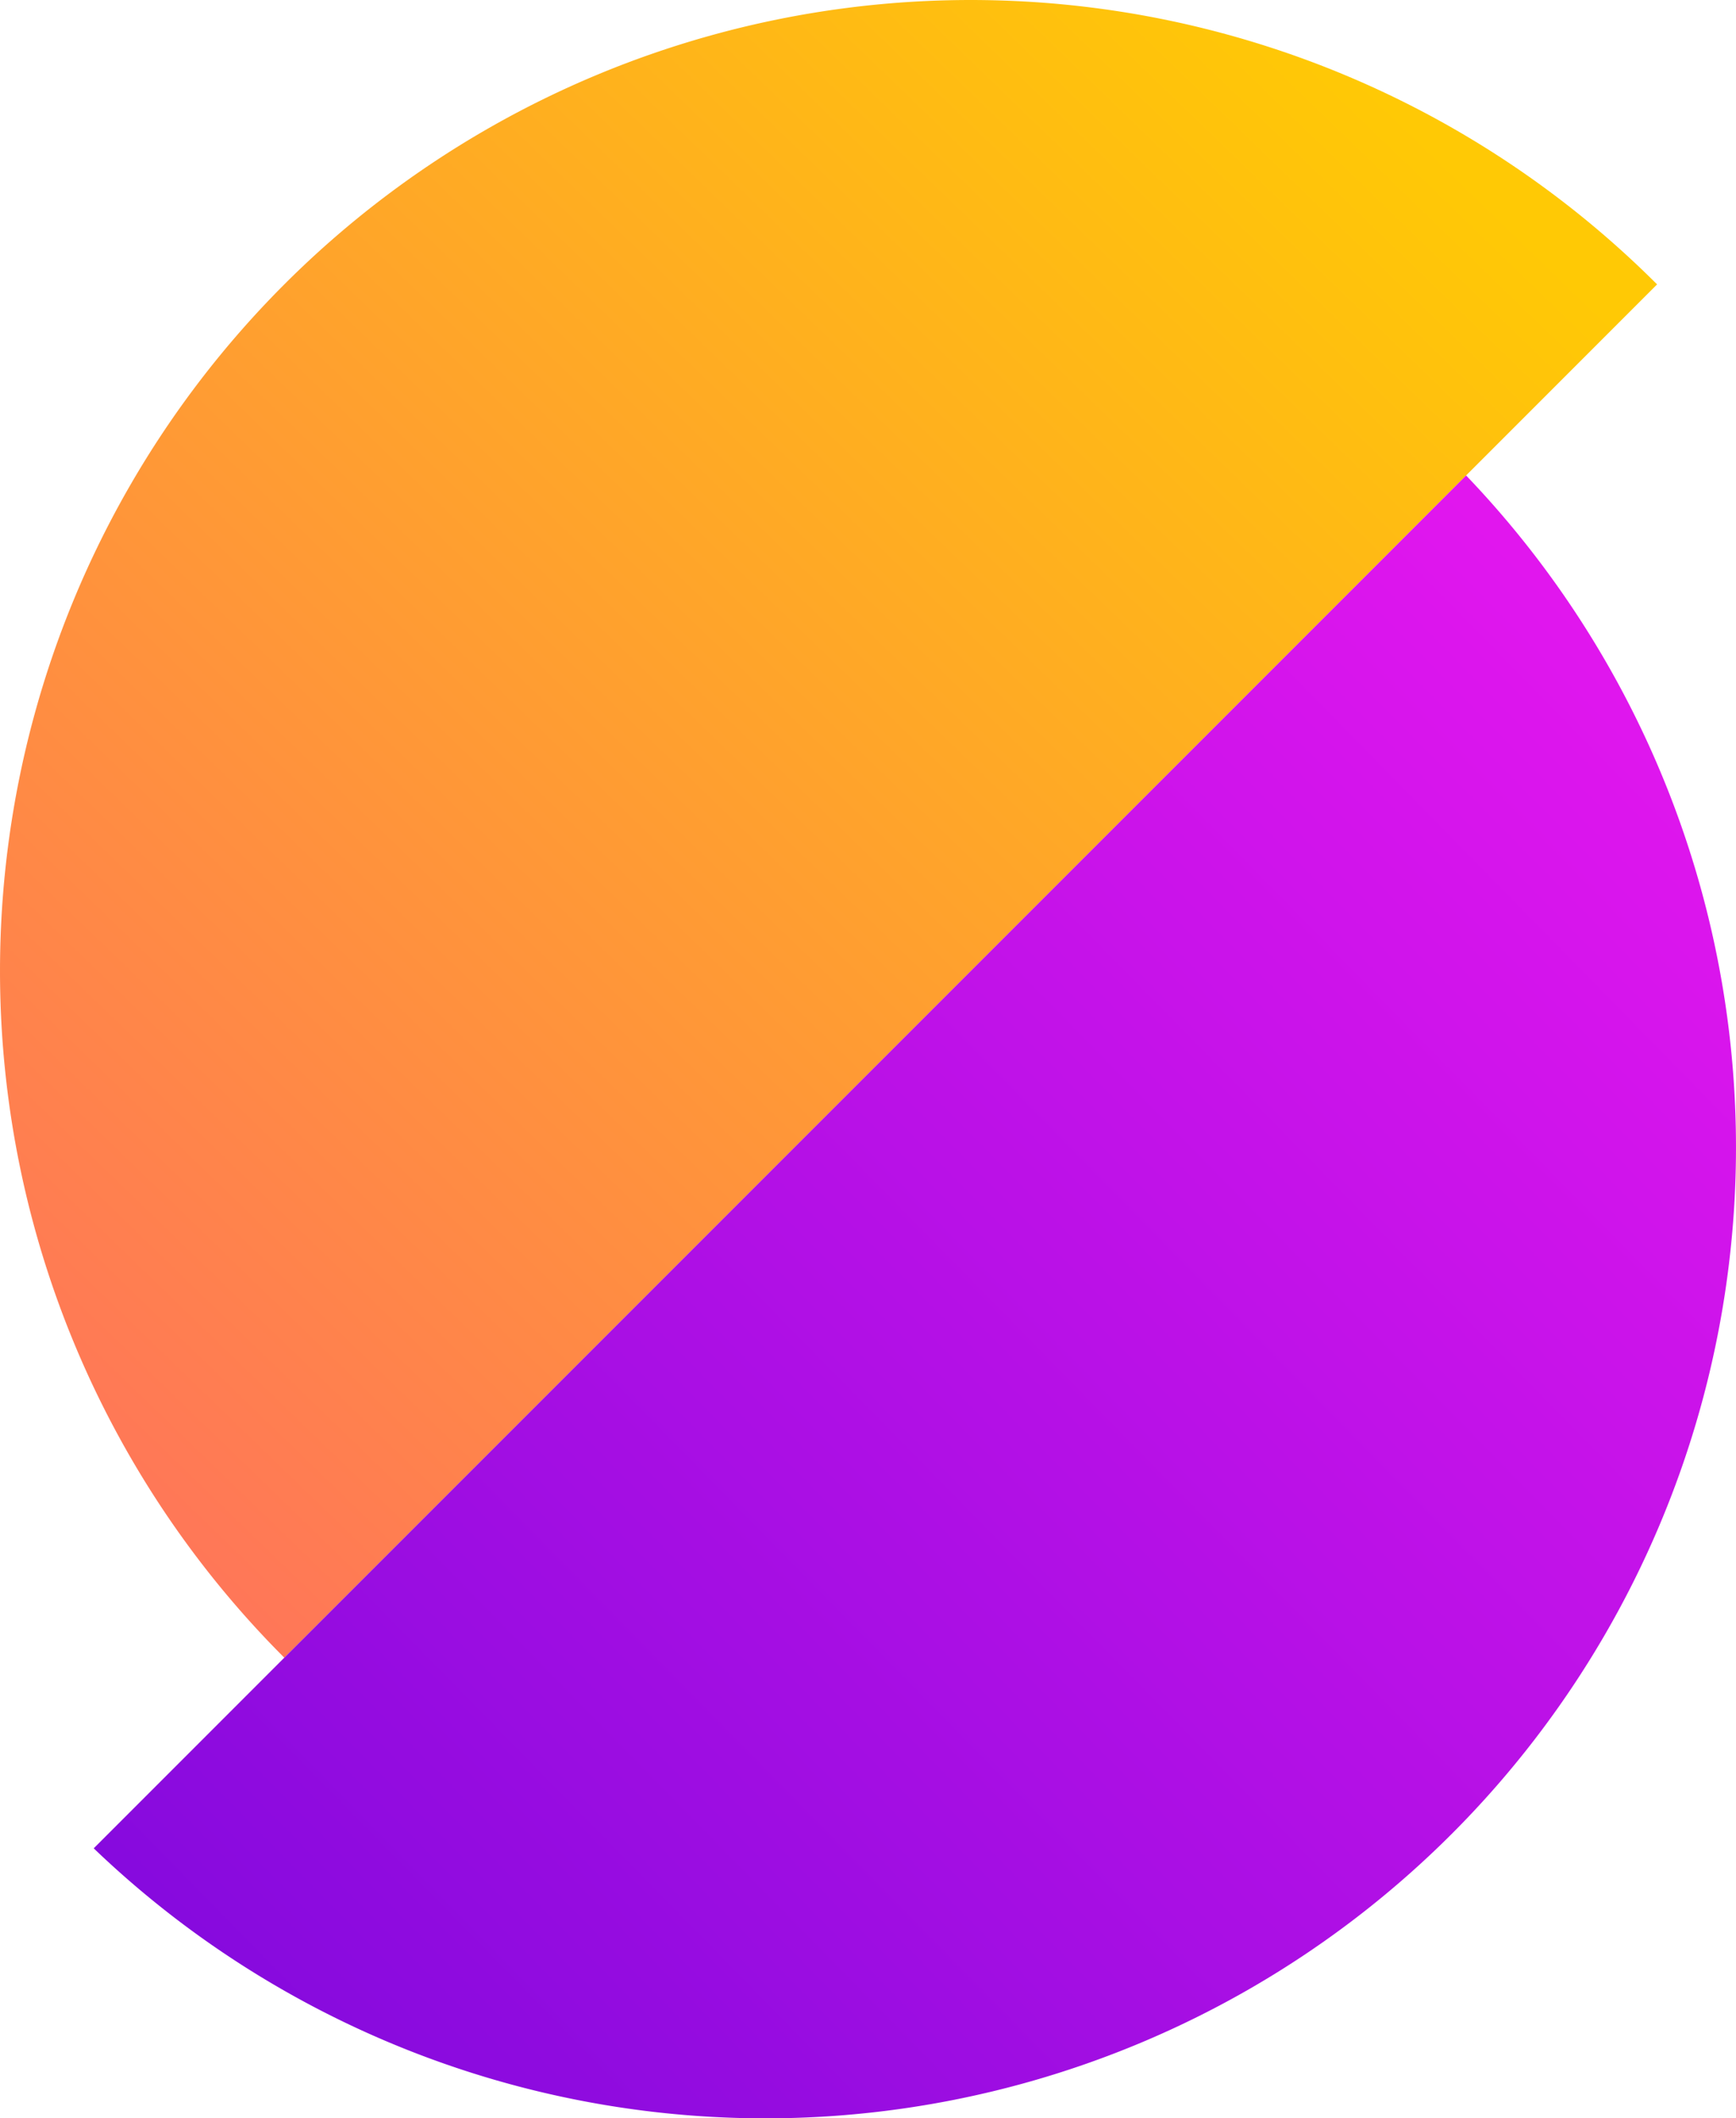 <svg xmlns="http://www.w3.org/2000/svg" xmlns:xlink="http://www.w3.org/1999/xlink" viewBox="0 0 283.58 345.91"><defs><style>.cls-1{fill:url(#linear-gradient);}.cls-2{fill:url(#linear-gradient-2);}</style><linearGradient id="linear-gradient" x1="-58.74" y1="271.22" x2="206.71" y2="-3.38" gradientUnits="userSpaceOnUse"><stop offset="0" stop-color="#ff636c"/><stop offset="1" stop-color="#ffc905"/></linearGradient><linearGradient id="linear-gradient-2" x1="44.93" y1="378.36" x2="292.07" y2="135.8" gradientUnits="userSpaceOnUse"><stop offset="0" stop-color="#7d09dc"/><stop offset="1" stop-color="#e116ee"/></linearGradient></defs><g id="Layer_2" data-name="Layer 2"><g id="Layer_1-2" data-name="Layer 1"><path class="cls-1" d="M46.44,46.44a158.58,158.58,0,0,0,0,224.25L270.69,46.44A158.58,158.58,0,0,0,46.44,46.44Z"/><path class="cls-2" d="M237.14,299.47a158.56,158.56,0,0,0,2.35-221.83L15.31,301.82A158.55,158.55,0,0,0,237.14,299.47Z"/></g></g></svg>